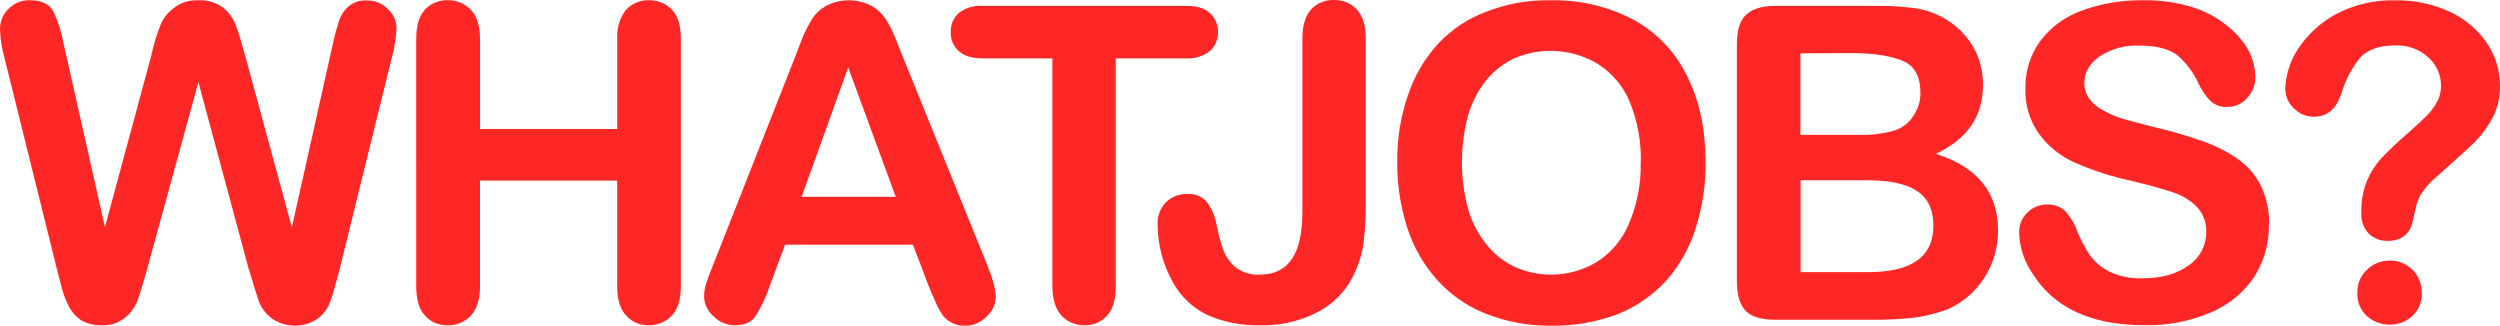 <?xml version="1.0" encoding="UTF-8"?>
<!-- Generator: Adobe Illustrator 16.0.0, SVG Export Plug-In . SVG Version: 6.00 Build 0)  -->
<!DOCTYPE svg PUBLIC "-//W3C//DTD SVG 1.1//EN" "http://www.w3.org/Graphics/SVG/1.1/DTD/svg11.dtd">
<svg version="1.1" id="Layer_1" xmlns="http://www.w3.org/2000/svg" xmlns:xlink="http://www.w3.org/1999/xlink" x="0px" y="0px" width="604.66px" height="78.788px" viewBox="118.617 258.296 604.66 78.788" enable-background="new 118.617 258.296 604.66 78.788" xml:space="preserve">
<title>logo-whatjobs-rgb</title>
<path fill="#FF2626" d="M178.853,323.662l-12.252-45.505l-12.474,45.505c-0.977,3.475-1.733,5.9-2.268,7.412  c-0.65,1.594-1.689,2.998-3.024,4.084c-1.579,1.266-3.565,1.907-5.586,1.806c-1.651,0.052-3.29-0.309-4.766-1.049  c-1.215-0.752-2.229-1.79-2.951-3.024c-0.802-1.464-1.436-3.014-1.89-4.62c-0.452-1.806-0.903-3.475-1.281-4.986l-12.693-51.102  c-0.621-2.218-0.974-4.502-1.05-6.804c-0.025-1.882,0.736-3.689,2.099-4.987c1.357-1.36,3.215-2.101,5.135-2.047  c2.8,0,4.689,0.91,5.67,2.73c1.182,2.494,2.022,5.135,2.499,7.853l9.974,44.309l11.193-41.432c0.539-2.503,1.273-4.96,2.194-7.35  c0.676-1.67,1.799-3.123,3.245-4.2c1.712-1.356,3.867-2.03,6.048-1.89c2.176-0.108,4.32,0.562,6.048,1.89  c1.329,1.121,2.346,2.568,2.95,4.2c0.609,1.512,1.292,3.938,2.268,7.413l11.267,41.431l9.9-44.308  c0.386-1.836,0.866-3.652,1.439-5.439c0.4-1.358,1.159-2.583,2.194-3.548c1.254-1.139,2.919-1.716,4.61-1.596  c1.896-0.04,3.725,0.701,5.06,2.046c1.415,1.262,2.186,3.094,2.1,4.988c-0.135,2.301-0.515,4.582-1.133,6.803l-12.6,51.101  c-0.913,3.477-1.596,5.976-2.194,7.635c-0.545,1.643-1.542,3.098-2.877,4.199c-3.388,2.49-7.99,2.524-11.413,0.084  c-1.327-1.033-2.368-2.389-3.024-3.937c-0.525-1.513-1.281-4.001-2.341-7.561L178.853,323.662z M234.721,267.72v21.776H267.9V267.72  c-0.167-2.518,0.578-5.011,2.1-7.024c1.422-1.535,3.431-2.39,5.522-2.352c2.138-0.057,4.2,0.798,5.67,2.352  c1.427,1.512,2.1,3.853,2.1,7.024v59.794c0,3.15-0.682,5.523-2.194,7.108c-1.445,1.539-3.476,2.389-5.585,2.341  c-2.11,0.067-4.14-0.818-5.523-2.414c-1.365-1.512-2.1-3.854-2.1-7.035v-25.545h-33.178v25.545c0,3.15-0.756,5.523-2.194,7.108  c-1.452,1.536-3.484,2.388-5.597,2.341c-2.134,0.085-4.192-0.804-5.596-2.414c-1.358-1.512-2.037-3.856-2.037-7.035V267.72  c0-3.101,0.678-5.442,2.037-7.024c1.432-1.564,3.477-2.423,5.596-2.352c2.114-0.042,4.148,0.812,5.597,2.352  c1.438,1.512,2.194,3.853,2.194,7.024H234.721z M343.045,326.99l-3.623-9.522h-30.92l-3.633,9.753  c-0.881,2.711-2.098,5.299-3.623,7.707c-0.987,1.365-2.646,2.036-4.913,2.036c-1.941,0.004-3.8-0.784-5.145-2.184  c-1.412-1.185-2.239-2.924-2.268-4.766c-0.005-1.107,0.172-2.207,0.525-3.255c0.378-1.135,0.913-2.646,1.743-4.609l19.424-49.285  c0.536-1.438,1.218-3.098,1.974-5.145c0.691-1.704,1.524-3.348,2.489-4.914c0.875-1.325,2.071-2.408,3.476-3.149  c3.373-1.722,7.367-1.722,10.741,0c1.396,0.753,2.589,1.833,3.475,3.149c0.867,1.326,1.602,2.732,2.195,4.2  c0.598,1.439,1.354,3.402,2.341,5.817l19.886,49.064c1.512,3.706,2.268,6.426,2.268,8.095c0.002,1.853-0.798,3.613-2.194,4.829  c-1.354,1.46-3.259,2.282-5.25,2.269c-1.072,0.036-2.135-0.196-3.097-0.672c-0.854-0.406-1.605-1.002-2.194-1.743  c-0.776-1.073-1.411-2.241-1.89-3.475c-0.683-1.512-1.292-2.877-1.743-4.085L343.045,326.99z M312.502,305.896h22.763  l-11.498-31.299L312.502,305.896L312.502,305.896z M405.338,272.413c2.113,0.154,4.21-0.466,5.9-1.743  c1.289-1.182,2.004-2.862,1.964-4.609c0.057-1.751-0.662-3.438-1.964-4.61c-1.291-1.218-3.255-1.742-5.9-1.742h-48.991  c-2.052-0.156-4.091,0.434-5.743,1.659c-1.365,1.167-2.116,2.898-2.037,4.693c-0.081,1.755,0.642,3.451,1.963,4.609  c1.208,1.134,3.15,1.743,5.817,1.743h16.799v55.101c0,3.15,0.756,5.523,2.195,7.108c1.421,1.528,3.425,2.379,5.512,2.341  c2.1,0.096,4.131-0.765,5.523-2.341c1.438-1.512,2.1-3.927,2.1-7.108v-55.101H405.338z M448.952,267.72v39.762  c0.03,2.932-0.12,5.863-0.45,8.777c-0.259,2.555-0.921,5.055-1.965,7.402c-1.676,4.116-4.686,7.551-8.546,9.753  c-4.431,2.463-9.443,3.688-14.51,3.549c-4.417,0.134-8.806-0.716-12.852-2.488c-3.518-1.698-6.423-4.446-8.315-7.863  c-1.172-2.101-2.085-4.336-2.72-6.656c-0.643-2.365-0.975-4.805-0.986-7.256c-0.139-2.045,0.607-4.053,2.047-5.513  c1.369-1.333,3.225-2.046,5.134-1.974c1.732-0.122,3.427,0.546,4.609,1.816c1.232,1.597,2.064,3.466,2.425,5.449  c0.398,2.187,0.978,4.336,1.733,6.426c0.615,1.59,1.632,2.993,2.95,4.074c1.678,1.245,3.741,1.861,5.827,1.742  c6.877,0,10.279-4.986,10.279-15.045v-41.999c0-3.101,0.679-5.442,2.036-7.024c1.424-1.576,3.475-2.438,5.596-2.352  c2.12-0.071,4.165,0.788,5.598,2.352c1.438,1.585,2.099,3.926,2.099,7.024L448.952,267.72z M493.639,258.365  c7.079-0.165,14.081,1.502,20.327,4.839c5.565,3.123,10.028,7.891,12.778,13.65c2.95,5.9,4.388,12.851,4.388,20.789  c0.052,5.412-0.767,10.797-2.425,15.949c-1.46,4.649-3.877,8.942-7.098,12.599c-3.257,3.533-7.26,6.295-11.718,8.086  c-5.1,1.915-10.512,2.861-15.96,2.792c-5.482,0.087-10.927-0.912-16.021-2.94c-4.506-1.778-8.533-4.586-11.759-8.199  c-3.247-3.653-5.692-7.944-7.183-12.6c-1.626-5.108-2.44-10.441-2.414-15.802c-0.068-5.476,0.799-10.922,2.562-16.106  c1.519-4.622,3.994-8.872,7.266-12.474c3.217-3.467,7.2-6.132,11.634-7.78C482.987,259.207,488.296,258.255,493.639,258.365z   M515.478,297.528c0.107-4.966-0.792-9.902-2.646-14.51c-1.559-3.796-4.25-7.019-7.706-9.229  c-6.074-3.666-13.534-4.208-20.075-1.459c-2.588,1.177-4.885,2.908-6.729,5.071c-2.045,2.501-3.586,5.375-4.537,8.462  c-2.113,7.619-2.113,15.669,0,23.288c0.957,3.187,2.555,6.146,4.693,8.693c1.856,2.198,4.183,3.952,6.805,5.135  c6.275,2.692,13.458,2.244,19.35-1.208c3.499-2.168,6.245-5.361,7.864-9.145c2.083-4.762,3.086-9.925,2.94-15.12L515.478,297.528z   M571.272,335.631h-23.288c-3.317,0-5.742-0.682-7.181-2.194c-1.438-1.512-2.101-3.927-2.101-7.181v-57.171  c0-3.328,0.683-5.743,2.194-7.182c1.513-1.438,3.854-2.194,7.098-2.194h24.653c3.159-0.018,6.317,0.185,9.449,0.609  c2.54,0.418,4.977,1.316,7.183,2.646c1.802,1.082,3.409,2.459,4.755,4.074c1.366,1.614,2.434,3.459,3.15,5.449  c0.695,2.027,1.051,4.156,1.051,6.299c0,7.644-3.781,13.156-11.414,16.715c9.985,3.15,15.046,9.292,15.046,18.521  c0.038,4.071-1.119,8.065-3.328,11.485c-2.122,3.323-5.17,5.95-8.768,7.561c-2.587,0.971-5.273,1.654-8.011,2.038  c-3.484,0.392-6.992,0.57-10.499,0.534L571.272,335.631z M570.096,301.896h-15.979v22.217h16.474  c10.437,0,15.654-3.78,15.654-11.255c0-3.864-1.364-6.658-4.012-8.4c-2.646-1.743-6.729-2.562-12.095-2.562H570.096z   M554.073,271.195v19.718h14.059c3.015,0.114,6.025-0.269,8.914-1.134c2.084-0.712,3.799-2.223,4.768-4.2  c0.887-1.456,1.331-3.137,1.281-4.84c0-3.853-1.355-6.426-4.074-7.633c-2.72-1.208-6.889-1.973-12.474-1.973L554.073,271.195z   M667.385,312.774c0.046,4.413-1.187,8.744-3.55,12.474c-2.538,3.801-6.138,6.772-10.353,8.545  c-5.124,2.218-10.671,3.293-16.253,3.151c-7.482,0-13.685-1.436-18.605-4.306c-3.427-1.992-6.313-4.798-8.398-8.168  c-2.021-2.915-3.148-6.356-3.245-9.901c-0.052-1.817,0.659-3.573,1.964-4.841c1.293-1.311,3.073-2.021,4.913-1.963  c1.54-0.039,3.039,0.5,4.2,1.512c1.253,1.362,2.227,2.957,2.866,4.693c0.836,2.12,1.893,4.147,3.15,6.047  c1.245,1.692,2.877,3.063,4.756,4.001c2.507,1.158,5.252,1.702,8.011,1.586c4.62,0,8.316-1.05,11.192-3.15  c2.637-1.813,4.209-4.812,4.2-8.011c0.089-2.261-0.728-4.464-2.268-6.121c-1.666-1.664-3.72-2.886-5.974-3.559  c-2.415-0.83-5.744-1.733-9.828-2.721c-4.687-0.997-9.261-2.467-13.649-4.389c-3.496-1.519-6.522-3.944-8.768-7.024  c-2.258-3.198-3.4-7.05-3.255-10.961c-0.067-3.996,1.122-7.911,3.402-11.192c2.498-3.414,5.945-6.017,9.912-7.486  c4.866-1.828,10.035-2.718,15.234-2.625c4.099-0.072,8.184,0.517,12.095,1.742c3.099,0.998,5.973,2.588,8.463,4.683  c2.043,1.644,3.741,3.673,4.997,5.974c0.952,1.933,1.468,4.051,1.513,6.205c0.013,1.818-0.663,3.573-1.89,4.914  c-1.205,1.467-3.016,2.302-4.914,2.268c-1.466,0.1-2.91-0.392-4.011-1.365c-1.211-1.266-2.207-2.719-2.95-4.305  c-1.163-2.574-2.864-4.869-4.987-6.73c-1.964-1.585-5.061-2.426-9.376-2.426c-3.396-0.145-6.754,0.782-9.597,2.646  c-2.426,1.743-3.633,3.864-3.633,6.299c-0.053,1.408,0.373,2.792,1.207,3.927c0.916,1.223,2.111,2.209,3.486,2.876  c1.394,0.772,2.86,1.405,4.378,1.89c1.512,0.452,3.938,1.05,7.35,1.964c3.937,0.896,7.819,2.007,11.633,3.328  c3.164,1.044,6.168,2.521,8.925,4.389c2.403,1.659,4.353,3.894,5.671,6.499c1.438,3.016,2.137,6.331,2.036,9.67L667.385,312.774z   M671.322,280.046c0.089-3.558,1.18-7.02,3.15-9.985c2.338-3.517,5.509-6.401,9.229-8.399c4.402-2.285,9.311-3.419,14.27-3.296  c4.563-0.063,9.083,0.894,13.229,2.803c3.602,1.67,6.685,4.282,8.925,7.56c2.065,3.056,3.163,6.664,3.149,10.353  c0.068,2.685-0.558,5.343-1.816,7.717c-1.106,2.112-2.521,4.048-4.198,5.744c-1.659,1.659-4.61,4.304-8.842,8.084  c-1.03,0.851-1.992,1.781-2.877,2.782c-0.573,0.694-1.103,1.424-1.585,2.184c-0.312,0.668-0.59,1.352-0.83,2.048  c-0.157,0.683-0.451,1.891-0.829,3.549c-0.608,3.633-2.729,5.365-6.204,5.365c-1.683,0.046-3.314-0.577-4.537-1.732  c-1.319-1.415-1.98-3.322-1.816-5.25c-0.054-2.586,0.41-5.156,1.365-7.559c0.85-2.037,2.051-3.906,3.549-5.524  c1.512-1.585,3.486-3.476,6.048-5.743c2.194-1.89,3.78-3.402,4.768-4.378c0.977-0.965,1.818-2.06,2.498-3.255  c0.676-1.199,1.037-2.55,1.05-3.926c0.043-2.685-1.089-5.254-3.098-7.035c-2.17-1.955-5.018-2.987-7.938-2.877  c-3.854,0-6.646,0.987-8.463,2.877c-2.059,2.522-3.601,5.426-4.534,8.546c-1.208,3.854-3.402,5.817-6.658,5.817  c-1.852,0.049-3.639-0.691-4.913-2.037c-1.255-1.151-1.988-2.761-2.037-4.462L671.322,280.046z M696.647,336.817  c-2.03,0.028-3.997-0.697-5.523-2.037c-1.619-1.458-2.483-3.577-2.341-5.753c-0.055-2.054,0.771-4.033,2.268-5.439  c1.475-1.491,3.498-2.311,5.597-2.267c4.209-0.048,7.66,3.327,7.707,7.537c0.001,0.056,0.001,0.112,0,0.169  c0.126,2.173-0.734,4.286-2.342,5.753c-1.456,1.324-3.356,2.051-5.323,2.037H696.647z"/>
</svg>